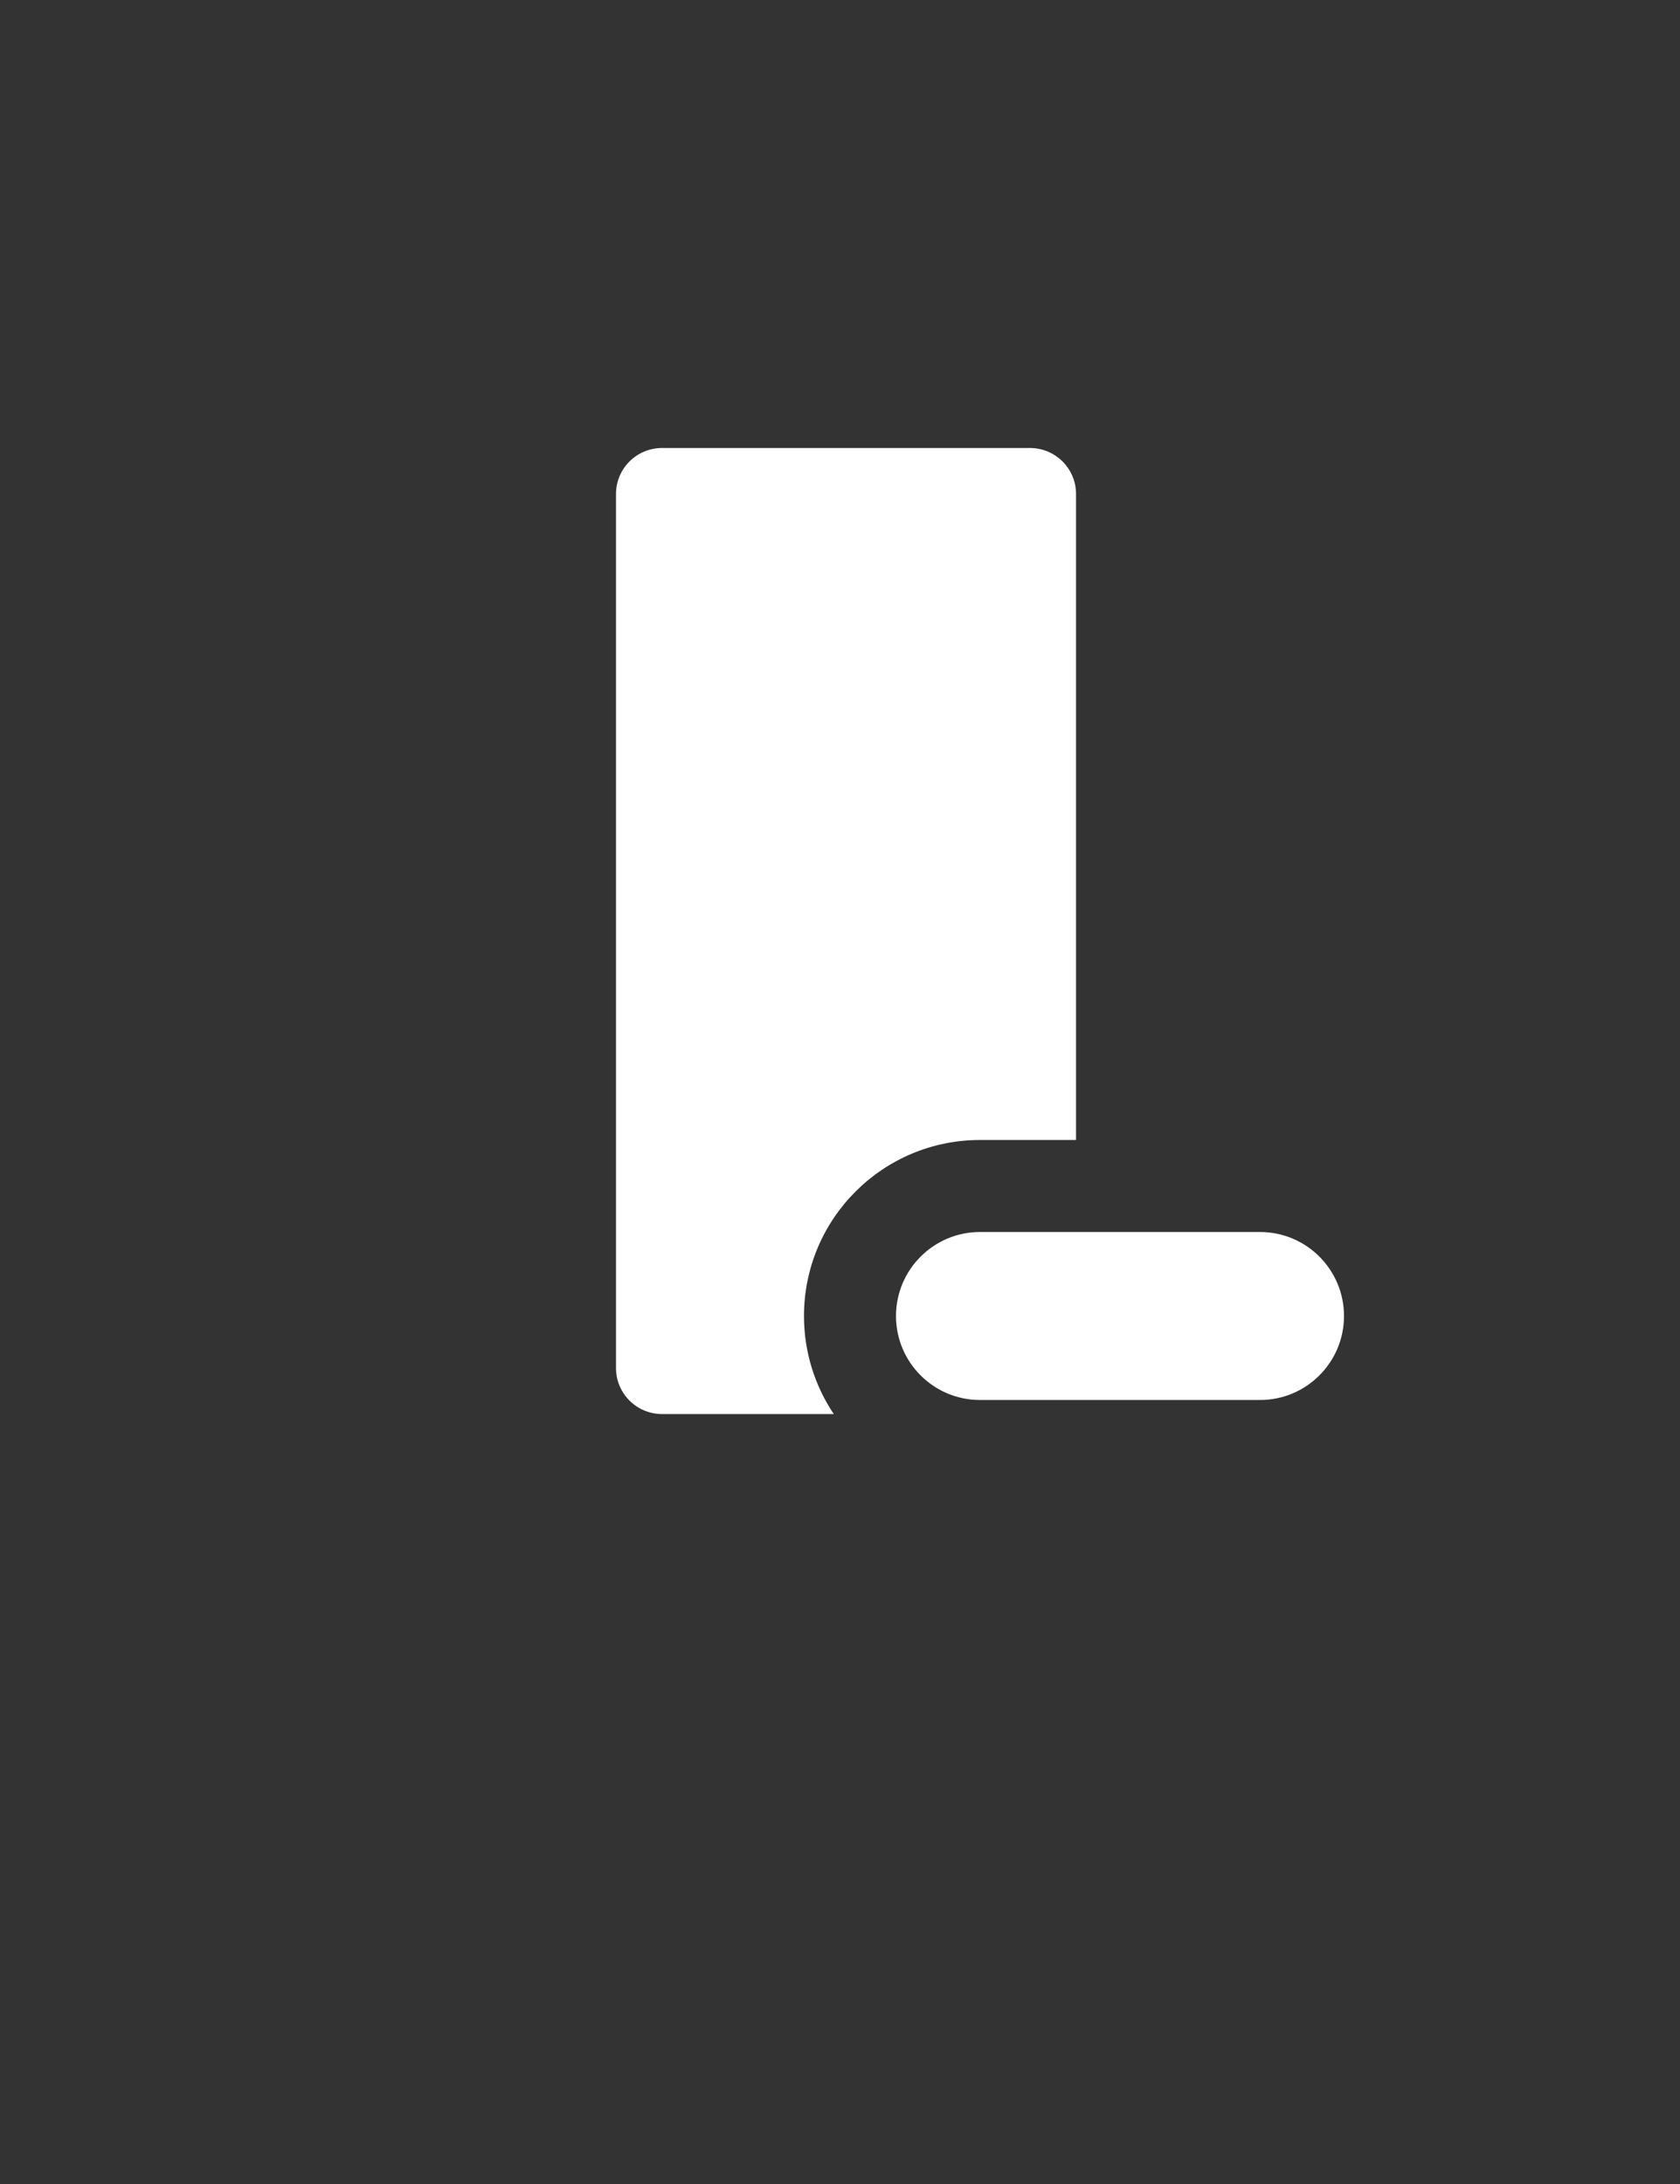 <svg width="30" height="39" viewBox="0 0 30 39" fill="none" xmlns="http://www.w3.org/2000/svg">
<rect x="0" y="0" width="30" height="39" fill="#333333" stroke="none"/>
<path fill-rule="evenodd" clip-rule="evenodd" d="M11.822 8C11.368 8 11 8.368 11 8.821V24.429C11 24.883 11.368 25.251 11.822 25.251H14.889C14.553 24.75 14.357 24.148 14.357 23.5C14.357 21.764 15.764 20.357 17.5 20.357H19.215V8.821C19.215 8.368 18.847 8 18.393 8H11.822Z" fill="white"/>
<path d="M16 23.5C16 22.672 16.672 22 17.5 22H22.5C23.328 22 24 22.672 24 23.5V23.5C24 24.328 23.328 25 22.5 25H17.5C16.672 25 16 24.328 16 23.5V23.5Z" fill="white"/>
</svg>

